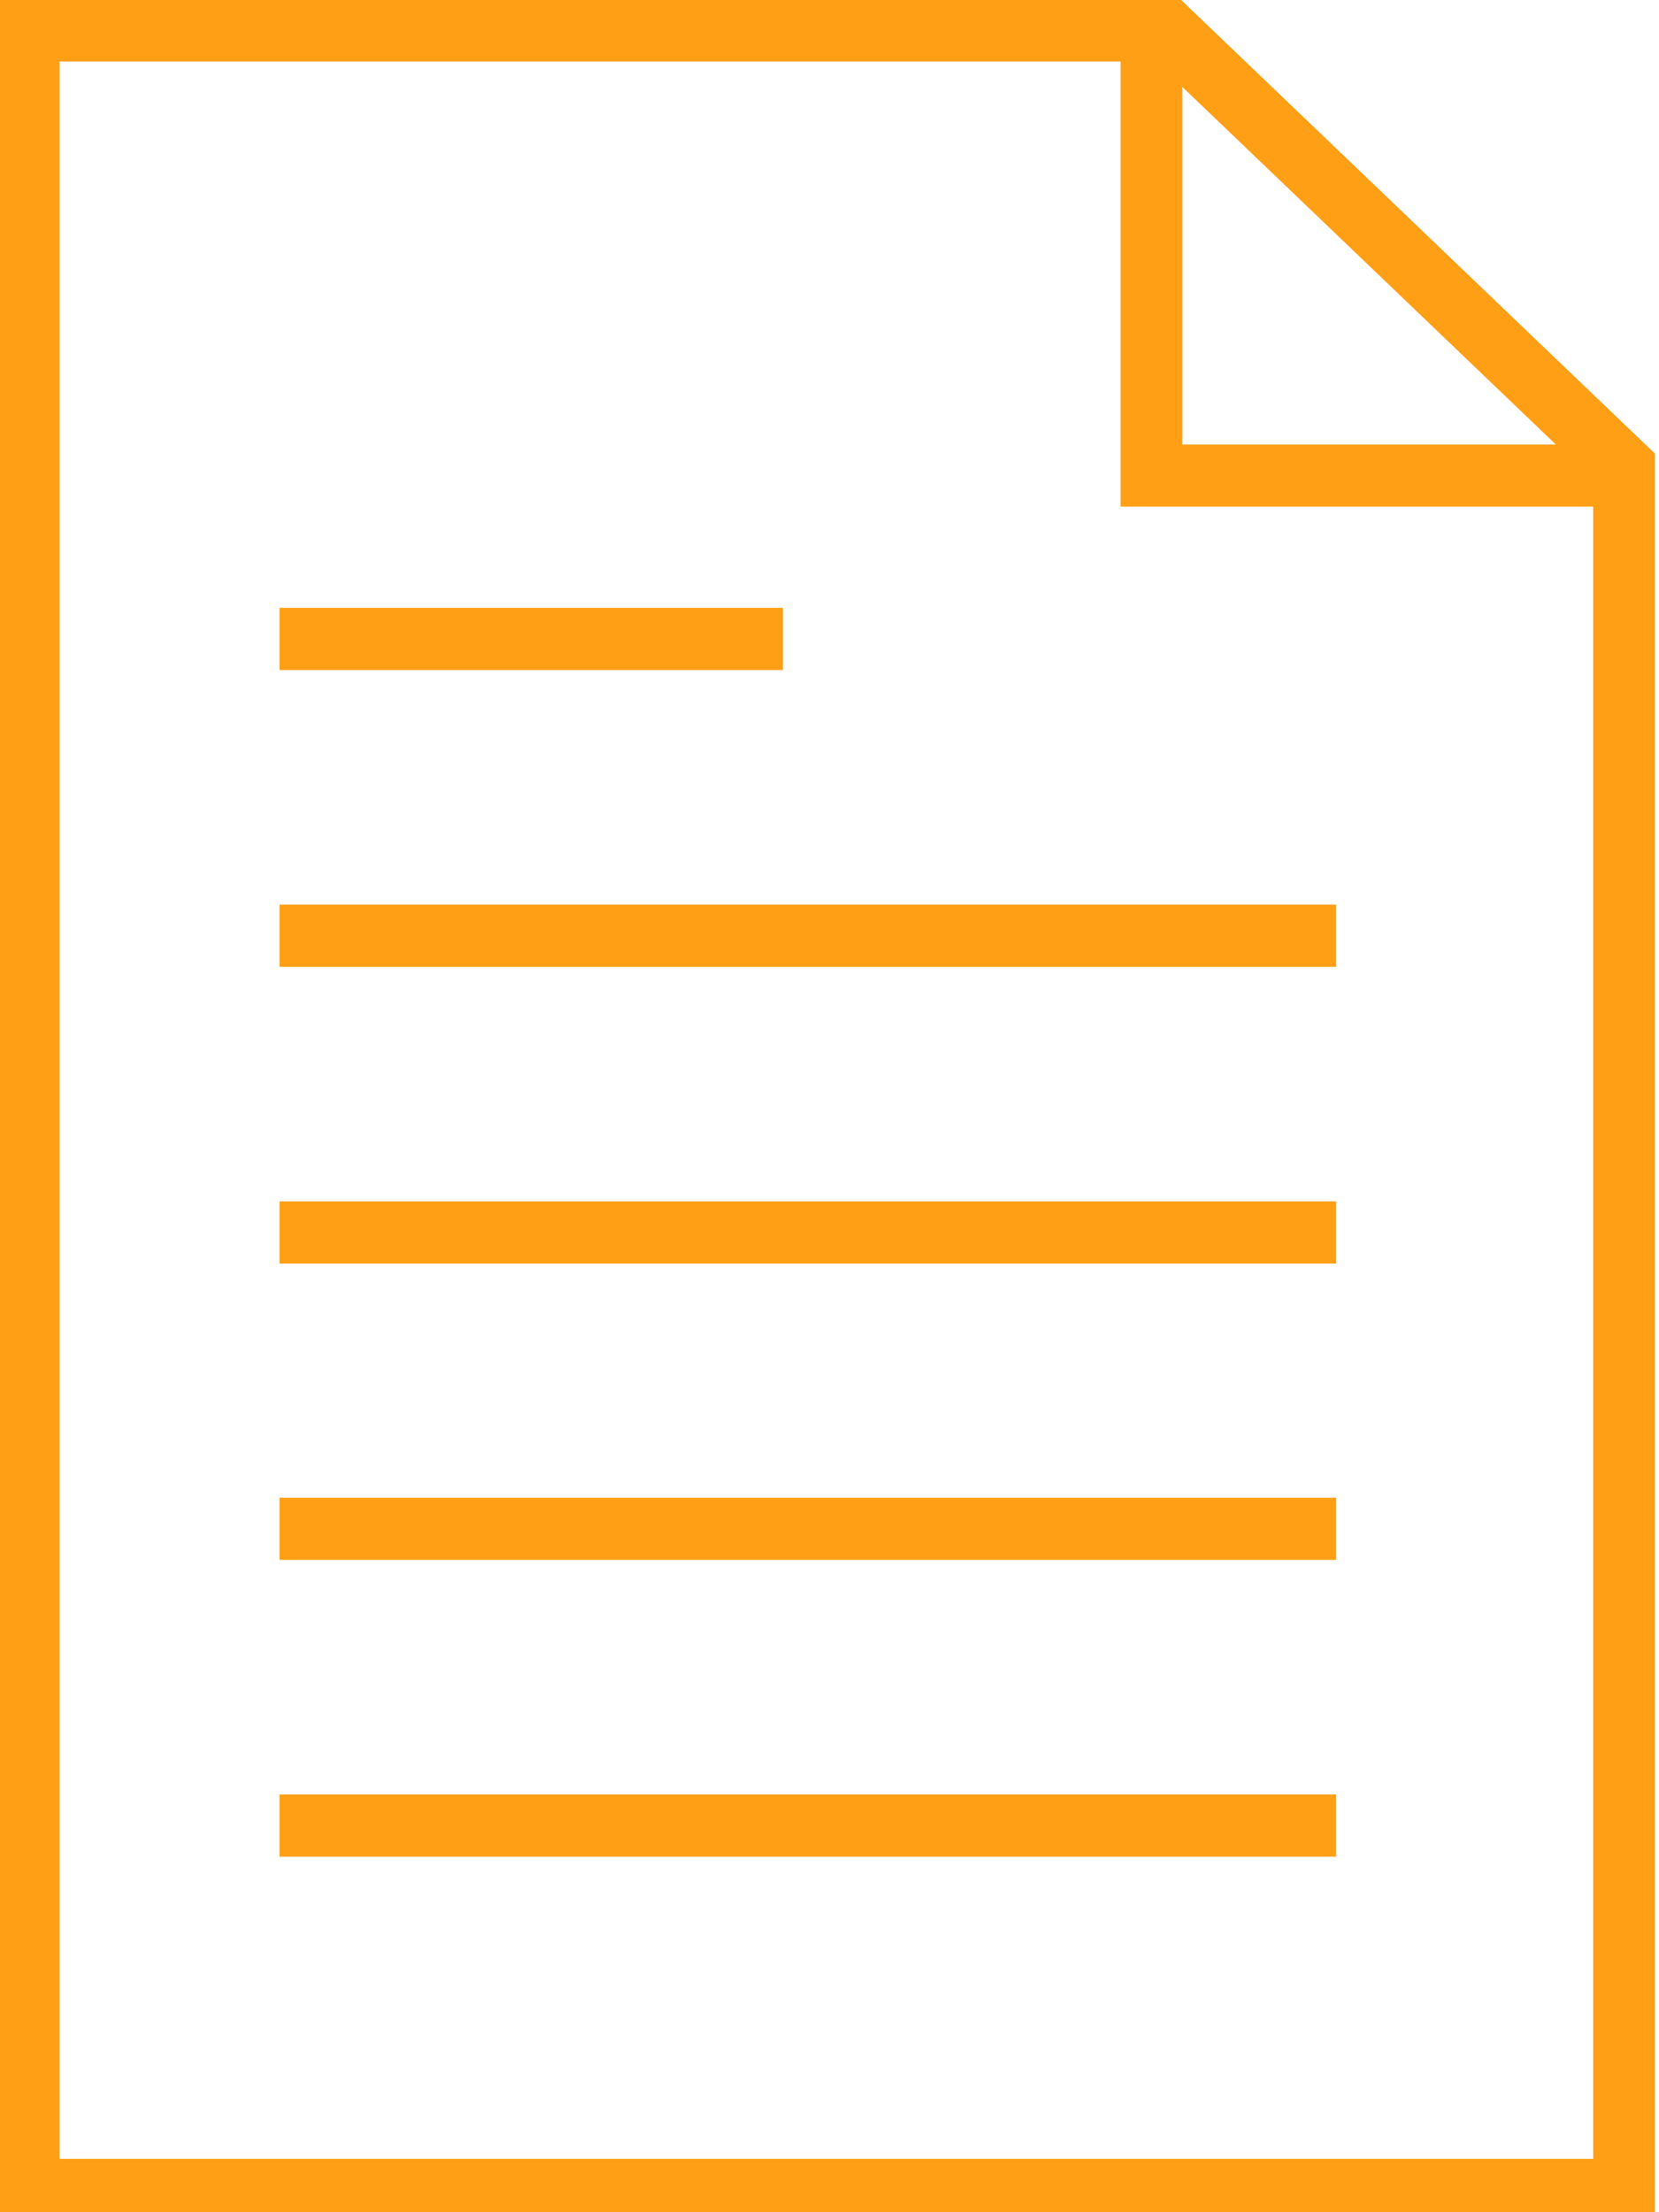 <svg width="36" height="48" xmlns="http://www.w3.org/2000/svg" xmlns:xlink="http://www.w3.org/1999/xlink" xml:space="preserve" overflow="hidden"><g transform="translate(-620 -388)"><path d="M5.935 13.767 16.857 13.767" stroke="#FF9F16" stroke-width="1.34" stroke-miterlimit="10" fill="none" transform="matrix(1 0 0 1.007 620.131 388)"/><path d="M5.935 20.162 28.863 20.162" stroke="#FF9F16" stroke-width="1.34" stroke-miterlimit="10" fill="none" transform="matrix(1 0 0 1.007 620.131 388)"/><path d="M5.935 26.556 28.863 26.556" stroke="#FF9F16" stroke-width="1.34" stroke-miterlimit="10" fill="none" transform="matrix(1 0 0 1.007 620.131 388)"/><path d="M5.935 32.941 28.863 32.941" stroke="#FF9F16" stroke-width="1.34" stroke-miterlimit="10" fill="none" transform="matrix(1 0 0 1.007 620.131 388)"/><path d="M5.935 39.335 28.863 39.335" stroke="#FF9F16" stroke-width="1.34" stroke-miterlimit="10" fill="none" transform="matrix(1 0 0 1.007 620.131 388)"/><path d="M35.111 47.187 0.489 47.187 0.489 0.655 25.216 0.655 35.111 10.061 35.111 47.187Z" stroke="#FF9F16" stroke-width="1.34" stroke-miterlimit="10" fill="none" transform="matrix(1 0 0 1.007 620.131 388)"/><path d="M34.759 10.247 24.855 10.247 24.855 0.978" stroke="#FF9F16" stroke-width="1.34" stroke-miterlimit="10" fill="none" transform="matrix(1 0 0 1.007 620.131 388)"/></g></svg>